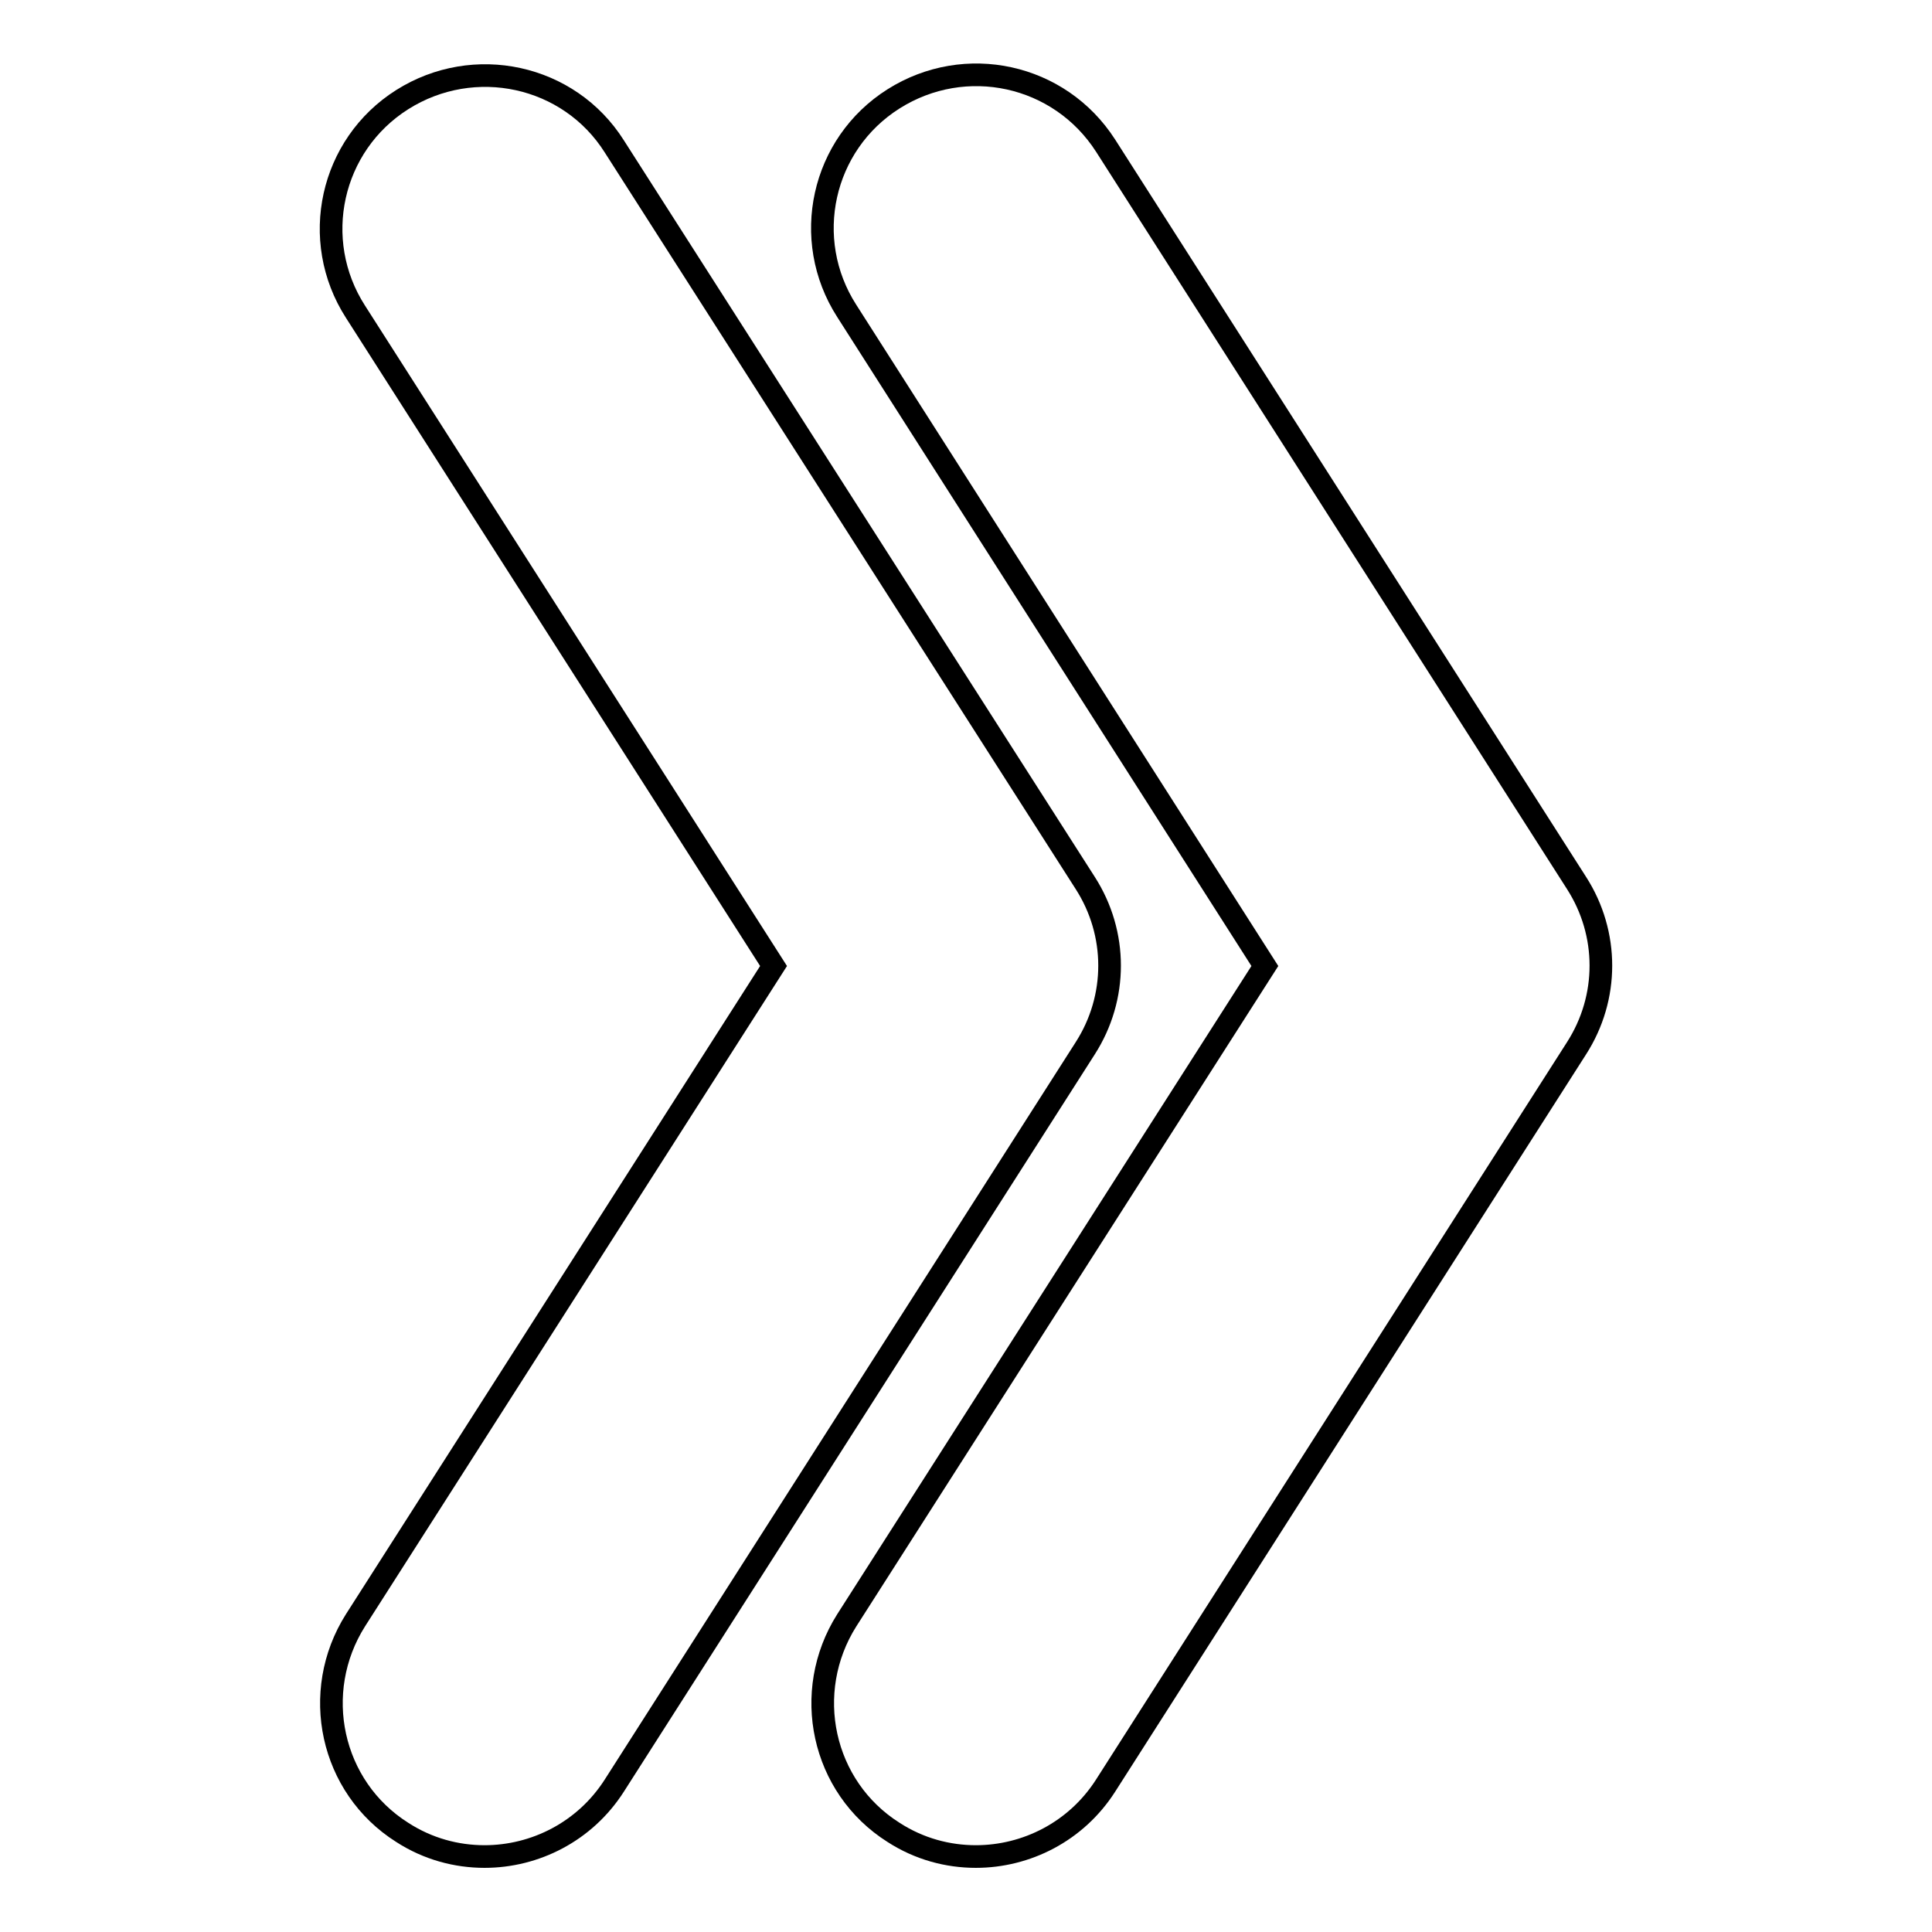 <?xml version="1.0" encoding="utf-8"?>
<!-- Svg Vector Icons : http://www.onlinewebfonts.com/icon -->
<!DOCTYPE svg PUBLIC "-//W3C//DTD SVG 1.1//EN" "http://www.w3.org/Graphics/SVG/1.1/DTD/svg11.dtd">
<svg version="1.1" xmlns="http://www.w3.org/2000/svg" xmlns:xlink="http://www.w3.org/1999/xlink" x="0px" y="0px" viewBox="0 0 256 256" enable-background="new 0 0 256 256" xml:space="preserve">
<g><g><g><g><path stroke-width="3" fill-opacity="0" stroke="#000000"  d="M167.6,128l-55.4,86.7c-6,9.5-3.3,22.1,6.2,28.1c3.4,2.2,7.2,3.2,10.9,3.2c6.7,0,13.3-3.3,17.2-9.4l62.4-97.7c4.3-6.7,4.3-15.2,0-21.9l-62.4-97.7c-6.1-9.5-18.6-12.2-28.1-6.2c-9.5,6-12.3,18.6-6.2,28.1L167.6,128z"/><path stroke-width="3" fill-opacity="0" stroke="#000000"  d="M64.2,246c6.7,0,13.3-3.3,17.2-9.4l62.4-97.7c4.3-6.7,4.3-15.2,0-21.9L81.4,19.4c-6-9.5-18.6-12.2-28.1-6.2c-9.5,6-12.3,18.6-6.2,28.1l55.4,86.7l-55.4,86.7c-6,9.5-3.3,22.1,6.2,28.1C56.7,245,60.5,246,64.2,246z"/></g></g><g></g><g></g><g></g><g></g><g></g><g></g><g></g><g></g><g></g><g></g><g></g><g></g><g></g><g></g><g></g></g></g>
</svg>